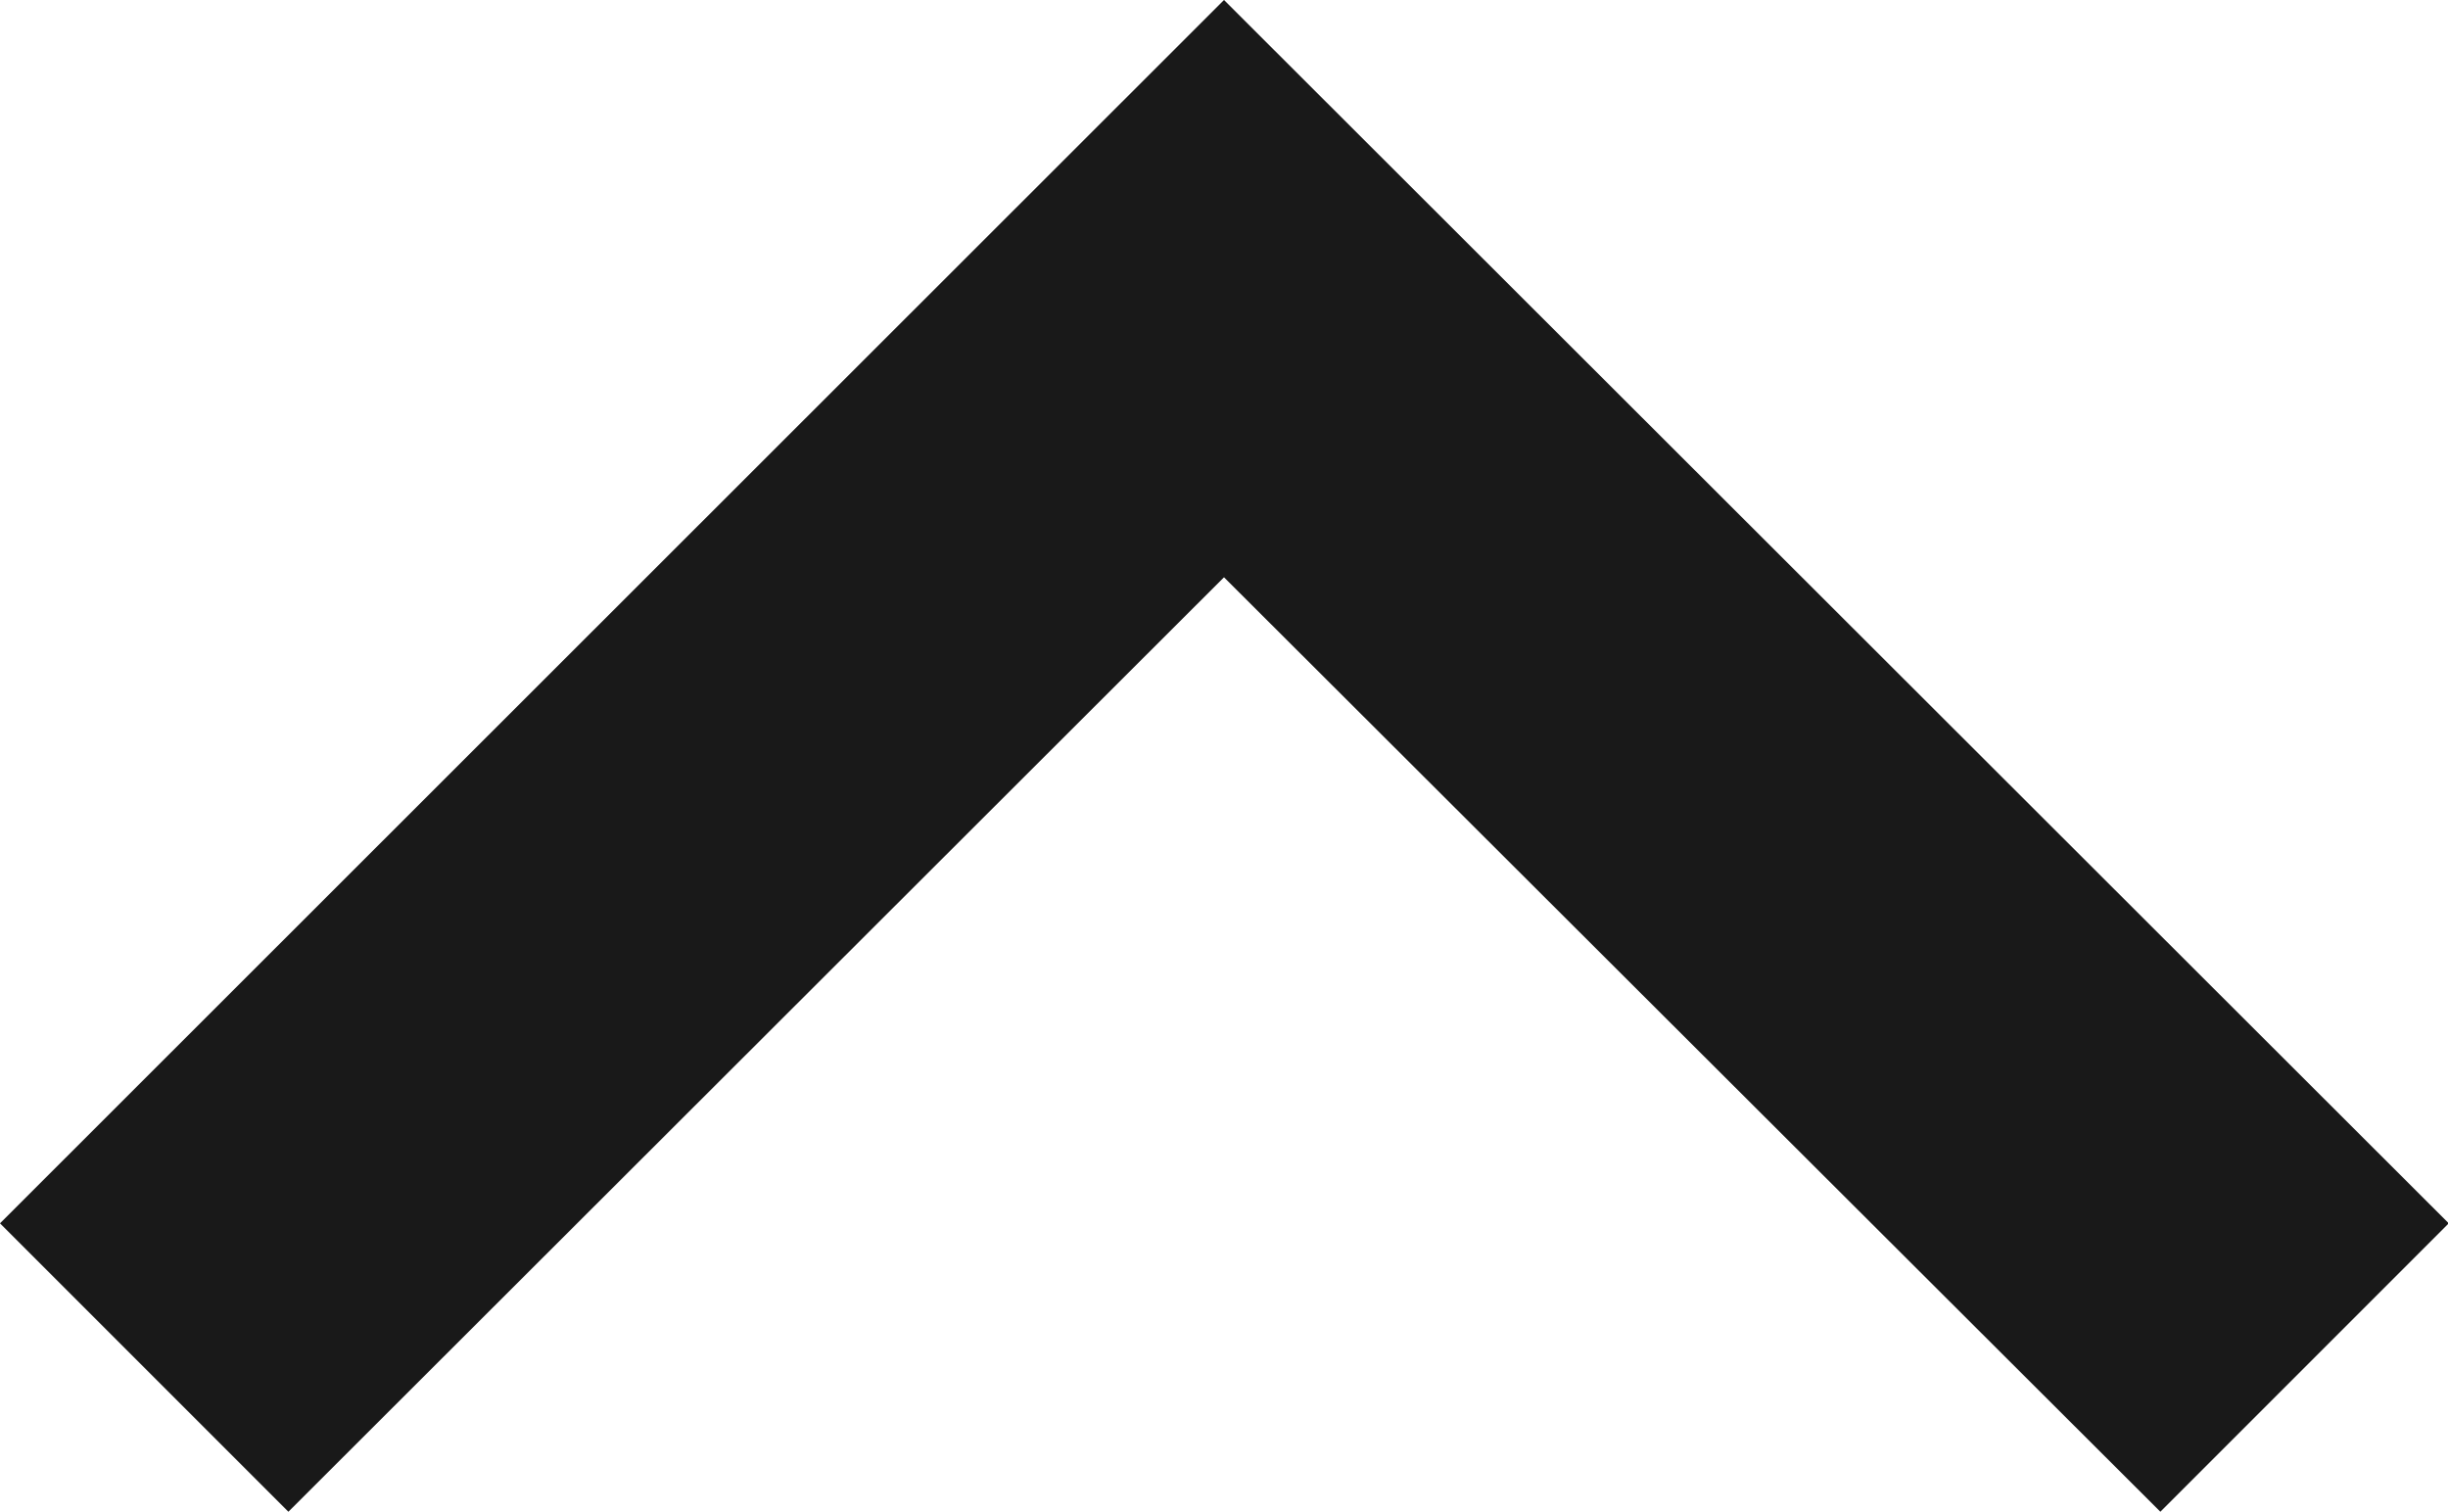 <svg xmlns="http://www.w3.org/2000/svg" width="16.128" height="9.959" viewBox="0 0 16.128 9.959">
  <path id="arrow-up" d="M0,1.9,6.156,8.064,0,14.233l1.9,1.9L9.959,8.064,1.9,0Z" transform="translate(0 9.959) rotate(-90)" fill="#191919"/>
</svg>
